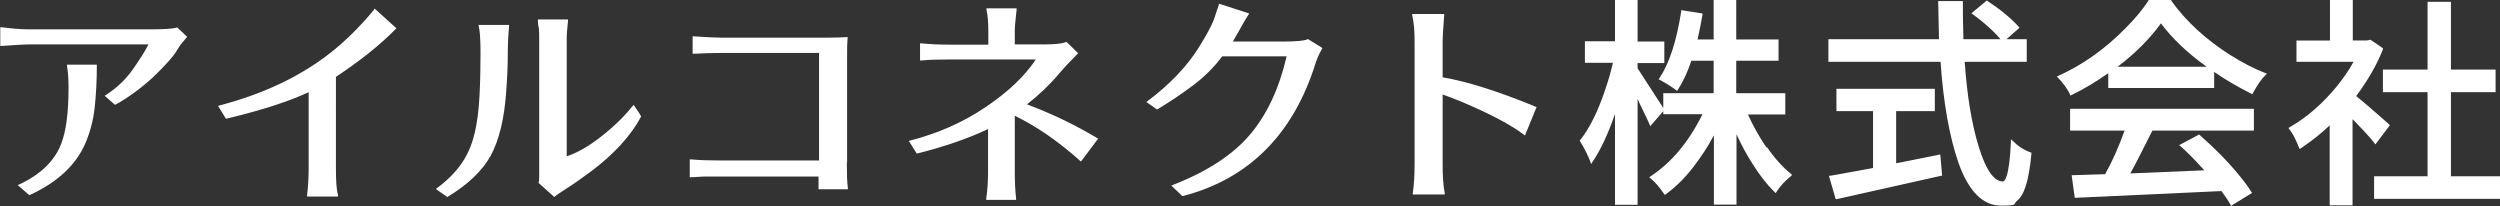 <?xml version="1.0" encoding="UTF-8"?>
<svg xmlns="http://www.w3.org/2000/svg" width="963" height="79.4" version="1.1" viewBox="0 0 963 79.4">
  <rect x="0" y="0" width="963" height="79.4" fill="#333333" stroke="none"/>
  <defs>
    <style>
      .cls-1 {
        fill: #fff;
      }
    </style>
  </defs>
  <!-- Generator: Adobe Illustrator 28.6.0, SVG Export Plug-In . SVG Version: 1.2.0 Build 709)  -->
  <g>
    <g id="_レイヤー_1" data-name="レイヤー_1">
      <g>
        <path class="cls-1" d="M67.8,10.7c-1.6.4-4.8.6-9.5.6H10.8c-2.7,0-6.2-.3-10.2-.8h-.5c0,0,0,7.2,0,7.2h.5c5.7-.4,9-.6,10.3-.6h46.3c-1.6,3.1-3.7,6.3-6.1,9.7-2.6,3.7-6,7-10.3,9.8l-.5.3,3.9,3.4h.3c4.7-2.6,9.6-6.1,14.5-10.6,4.9-4.7,8-8.2,9.4-10.7.6-1,1.2-1.9,1.8-2.6.6-.7,1.2-1.3,1.6-1.9l.3-.3-3.8-3.6h-.2Z"/>
        <path class="cls-1" d="M25.8,25.4c.4,2.1.6,5,.6,8.5,0,9.3-.9,16.5-2.8,21.4-2.5,6.6-7.9,11.9-16.1,15.7l-.7.3,4.4,3.8h.3c10.7-4.9,18-11.7,21.6-20.4,1.7-4.1,2.9-8.7,3.4-13.5.5-4.8.8-10.1.8-15.8v-.5h-11.5v.6Z"/>
        <path class="cls-1" d="M144.1,3.7c-5.1,6.2-10.6,11.7-16.5,16.4-11.6,9.2-26.1,16.1-43,20.5l-.6.2,3,4.9h.3c13.3-3.2,24-6.6,31.6-10.2v29.4c0,3.3-.2,6.8-.6,10.3v.5c0,0,11.9,0,11.9,0v-.6c-.6-2-.8-5.4-.8-10.3V29.6c9.1-6,16.9-12.2,22.9-18.3l.4-.4-8.4-7.6-.3.4Z"/>
        <path class="cls-1" d="M243.7,40.8c-2.5,3.2-5.4,6.1-8.5,8.8-6.2,5.4-11.9,9-16.9,10.6V15.1c0-2,.2-4.4.5-7.1v-.5c0,0-11.6,0-11.6,0v.5c0,.5,0,1.4.3,2.6.2,1.1.2,2.6.2,4.6v52.5c0,1,0,1.8-.2,2.5v.3s5.7,5.1,5.7,5.1l.3.3.3-.3c.6-.5,2.1-1.5,4.6-3.1,2.4-1.5,5.5-3.7,9.3-6.5,8.8-6.6,15.3-13.7,19.2-21v-.3c.1,0-2.8-4.3-2.8-4.3l-.4.5Z"/>
        <path class="cls-1" d="M184.4,10.1c.5,1.9.7,5.5.7,10.6s-.1,10.6-.4,16.3c-.3,5.6-.9,10.6-2,14.8-1,4.2-2.7,8-5,11.3-2.3,3.3-5.4,6.4-9.3,9.3l-.5.4,4.4,3.1.3-.2c7.6-4.6,13.1-9.8,16.4-15.7,3.2-5.9,5.3-14.2,6-24.9.4-5.2.6-10,.6-14.2s.2-7.8.5-10.8v-.5c0,0-11.8,0-11.8,0l.2.6Z"/>
        <path class="cls-1" d="M326.3,62.5V22.2c0-2.8,0-5.3.2-7.4v-.5s-.5,0-.5,0c-1.7.1-4.1.2-7.1.2h-41.4c-2.2,0-5.6-.2-10.2-.5h-.5s0,6.7,0,6.7h.5c3.6-.2,7-.3,10.2-.3h38v41.4h-39.1c-3.5,0-6.9-.1-10.2-.4h-.5s0,6.9,0,6.9l5.4-.3c1.9,0,3.8,0,5.6,0h38.6v4.9c0,0,11.3,0,11.3,0v-.5c-.3-2-.4-5.2-.4-9.7Z"/>
        <path class="cls-1" d="M395.7,40.1c4.5-3.5,8.7-7.5,12.4-11.9,1.5-1.7,2.8-3.2,3.9-4.3,1.1-1.1,2.1-2.1,3-3.1l.3-.3-4.4-4.3h-.3c-1.4.6-4.2.9-8.1.9h-11.6v-5.5c0-1.5.3-4.1.7-7.9v-.5c0,0-11.6,0-11.6,0v.6c.5,2.3.7,5,.7,7.9v5.5h-15c-4.2,0-7.9-.2-10.8-.5h-.5c0,0,0,6.6,0,6.6h.5c2.8-.3,6.5-.4,11.1-.4h33c-4.3,6.5-10.8,12.6-19.4,18.4-8.9,6-18.7,10.2-28.9,12.8l-.6.2,3,4.8h.3c10.7-2.7,19.9-5.9,27.2-9.4v16.5c0,3.4-.2,6.9-.7,10.3v.5c0,0,11.5,0,11.5,0v-.5c-.4-3.5-.5-7-.5-10.3v-21.6c8.1,3.9,16.6,9.7,25.1,17.3l.4.3,6.6-8.8-.5-.3c-8.6-5.1-17.5-9.4-26.7-12.8Z"/>
        <path class="cls-1" d="M503.5,15.2c-1.3.5-4.2.8-8.8.8h-19.8c.2-.3.6-1,2.4-4.2,1.4-2.5,2.5-4.5,3.6-6.1l.3-.5-11.7-3.8v.5c-.5,1.3-1.1,3.2-1.9,5.6-.9,2.4-2.9,6.1-5.9,10.9-4.5,7.2-11.1,14.1-19.6,20.5l-.5.4,4.1,2.9.3-.2c4.5-2.7,9-5.7,13.4-9,4.3-3.2,8.2-7,11.4-11.3h24.8c-2.8,12.2-7.5,22.3-13.9,29.9-6.5,7.8-16.5,14.4-29.8,19.6l-.7.3,4,3.8.2.2h.3c25.4-6.6,42.6-23.9,51.1-51.3.5-1.6,1.3-3.4,2.4-5.3l.2-.4-5.5-3.4h-.2Z"/>
        <path class="cls-1" d="M555.7,29.8v-14.1c0-1.4.2-4.6.6-9.8v-.5s-12.3,0-12.3,0v.6c.7,2.9.9,6.2.9,9.8v47.5c0,4-.2,7.8-.7,11.1v.5c0,0,12.3,0,12.3,0v-.6c-.6-3-.8-6.7-.8-11.1v-26.8c2.2.8,4.7,1.7,7.3,2.8,10.9,4.6,19,8.9,23.9,12.6l.5.4,4.3-10.5.2-.4-.4-.2c-14.3-5.9-26.3-9.7-35.7-11.3Z"/>
        <path class="cls-1" d="M680.5,56.9c-2.8-4.1-5.2-8.4-7.2-12.8h14.4v-8.2h-18.9v-12.5h16.3v-8.2h-16.3V0h-8.7v15.2h-6.2c.8-3.5,1.4-6.7,1.9-9.5v-.5c0,0-8.2-1.3-8.2-1.3v.5c-1.8,11.5-4.6,20.1-8.4,25.7l-.3.4.5.3c3.1,1.7,5.2,3.1,6.2,3.9l.4.3.3-.4c2-3.1,3.8-6.9,5.2-11.2h8.6v12.5h-19.4v5.7c-5.4-8.4-8.7-13.5-9.9-15.3v-2h10.3v-8.3h-10.3V0h-8.7v15.9h-11.6v8.3h10.8c-.8,3.4-1.8,7-3.1,10.7-2.8,8.3-6,14.7-9.5,19l-.2.3.2.3c1.8,3,3.1,5.6,3.9,7.8l.3.9.5-.8c3.1-4.5,6-10.7,8.7-18.5v35h8.7v-40.7l2.2,4.6c1,2,1.8,3.7,2.4,5.1l.3.7,5-5.8v1.2h15.1c-5.3,10.7-12,18.7-20,23.9l-.5.4.5.4c1.8,1.5,3.6,3.6,5.2,6l.3.4.4-.3c3.7-2.7,7.3-6.2,10.6-10.5,2.9-3.8,5.6-7.8,7.9-12.2v26.7h8.7v-27.1c1.8,4,3.9,7.9,6.3,11.6,2.7,4.3,5.5,7.9,8.4,10.7l.4.4.3-.5c1.4-2.1,3.2-4.2,5.6-6.1l.4-.4-.4-.4c-3.2-2.6-6.4-6.1-9.3-10.4Z"/>
        <path class="cls-1" d="M775.4,54.4l-.8-.8v1.1c-.6,13.7-2.4,15.2-3.1,15.2-3.4,0-6.5-4.4-9.2-13.1-2.8-8.9-4.6-20-5.5-33h23.9v-8.7h-7.8l5-4.4-.3-.4c-3.1-3.4-7.1-6.7-12-9.9l-.3-.2-5.9,4.9.5.4c2.1,1.5,4.2,3.2,6.4,5.2,1.8,1.6,3.2,3.1,4.3,4.4h-14.3c-.2-6.6-.2-11.5-.2-14.2v-.5s-9.5,0-9.5,0v.5c0,0,.1,5.2.3,14.2h-42.6v8.7h43.2c1.1,15.8,3.4,28.8,6.9,38.9,3.9,11,9.4,16.5,16.4,16.5s4.5-.6,6.1-1.8c2.9-2.2,4.7-8.2,5.6-18.2v-.4s-.3-.1-.3-.1c-2.6-.9-4.9-2.4-6.8-4.4Z"/>
        <path class="cls-1" d="M730.4,62.9v-20.1h14.9v-8.6h-37.9v8.6h14.1v21.9c-6.9,1.3-12.5,2.3-16.5,3h-.5c0,0,2.6,9,2.6,9h.4c6.1-1.4,20.4-4.6,40.2-9h.4c0,0-.7-8.2-.7-8.2l-17.1,3.4Z"/>
        <path class="cls-1" d="M859.4,21.4c-9.5-6-17.3-13.1-23-21.1V0h-8.8v.2c-2.2,3.4-5.1,6.9-8.7,10.5-7.9,8.1-16.7,14.3-26,18.5l-.6.3.5.5c.8.8,1.7,1.9,2.6,3.1.9,1.3,1.6,2.4,1.9,3.2l.2.5.5-.2c4.9-2.4,9.7-5.3,14.1-8.4v5.7h40.8v-6.2c4.1,2.9,9,5.7,14.3,8.4l.4.2.2-.4c1.7-3.1,3.3-5.5,4.9-7l.5-.5-.7-.3c-4.4-1.7-8.8-4-13.2-6.8ZM815.7,25.7c6.9-5.2,12.5-10.9,16.7-16.7,4.4,5.9,10.3,11.5,17.6,16.7h-34.3Z"/>
        <path class="cls-1" d="M797.5,50.3h20.9c-2.2,6.1-4.7,11.8-7.5,16.8l-12.9.4,1.2,8.7,56.5-2.6c1.5,2,2.7,3.8,3.5,5.3l.2.4,8.1-5-.3-.4c-1.3-2.1-3.1-4.5-5.2-7-4.2-5.1-9.2-10.1-14.7-14.9l-.2-.2-7.7,4.1.5.4c2.3,2,5.4,5.1,9.2,9.3-13.5.6-23.1,1-28.5,1.2,1.5-2.7,2.9-5.4,4.2-8l4.3-8.5h39.1v-8.4h-70.8v8.4Z"/>
        <polygon class="cls-1" points="944.1 67.9 944.1 35.5 961.3 35.5 961.3 26.8 944.1 26.8 944.1 .7 935.1 .7 935.1 26.8 917.9 26.8 917.9 35.5 935.1 35.5 935.1 67.9 914.5 67.9 914.5 76.6 963 76.6 963 67.9 944.1 67.9"/>
        <path class="cls-1" d="M915.1,55.5l5.5-7.3-2.6-2.3c-4.4-3.9-7.9-6.9-10.4-8.9,4.6-6.2,8.1-12.3,10.3-18v-.4c.1,0-4.8-3.3-4.8-3.3l-1.4.3h-5.4V0h-8.8v15.6h-12.9v8.2h22c-1.8,3.3-4,6.4-6.5,9.5-5.4,6.6-11.5,11.9-18.1,15.7l-.5.3.3.4c1.4,1.7,2.6,4.2,3.8,7.2l.2.5.5-.3c3.9-2.6,7.6-5.5,11.1-8.8v30.8h8.8v-33.2c4.2,4.3,7.1,7.4,8.4,9.2l.4.5Z"/>
      </g>
    </g>
  </g>
</svg>